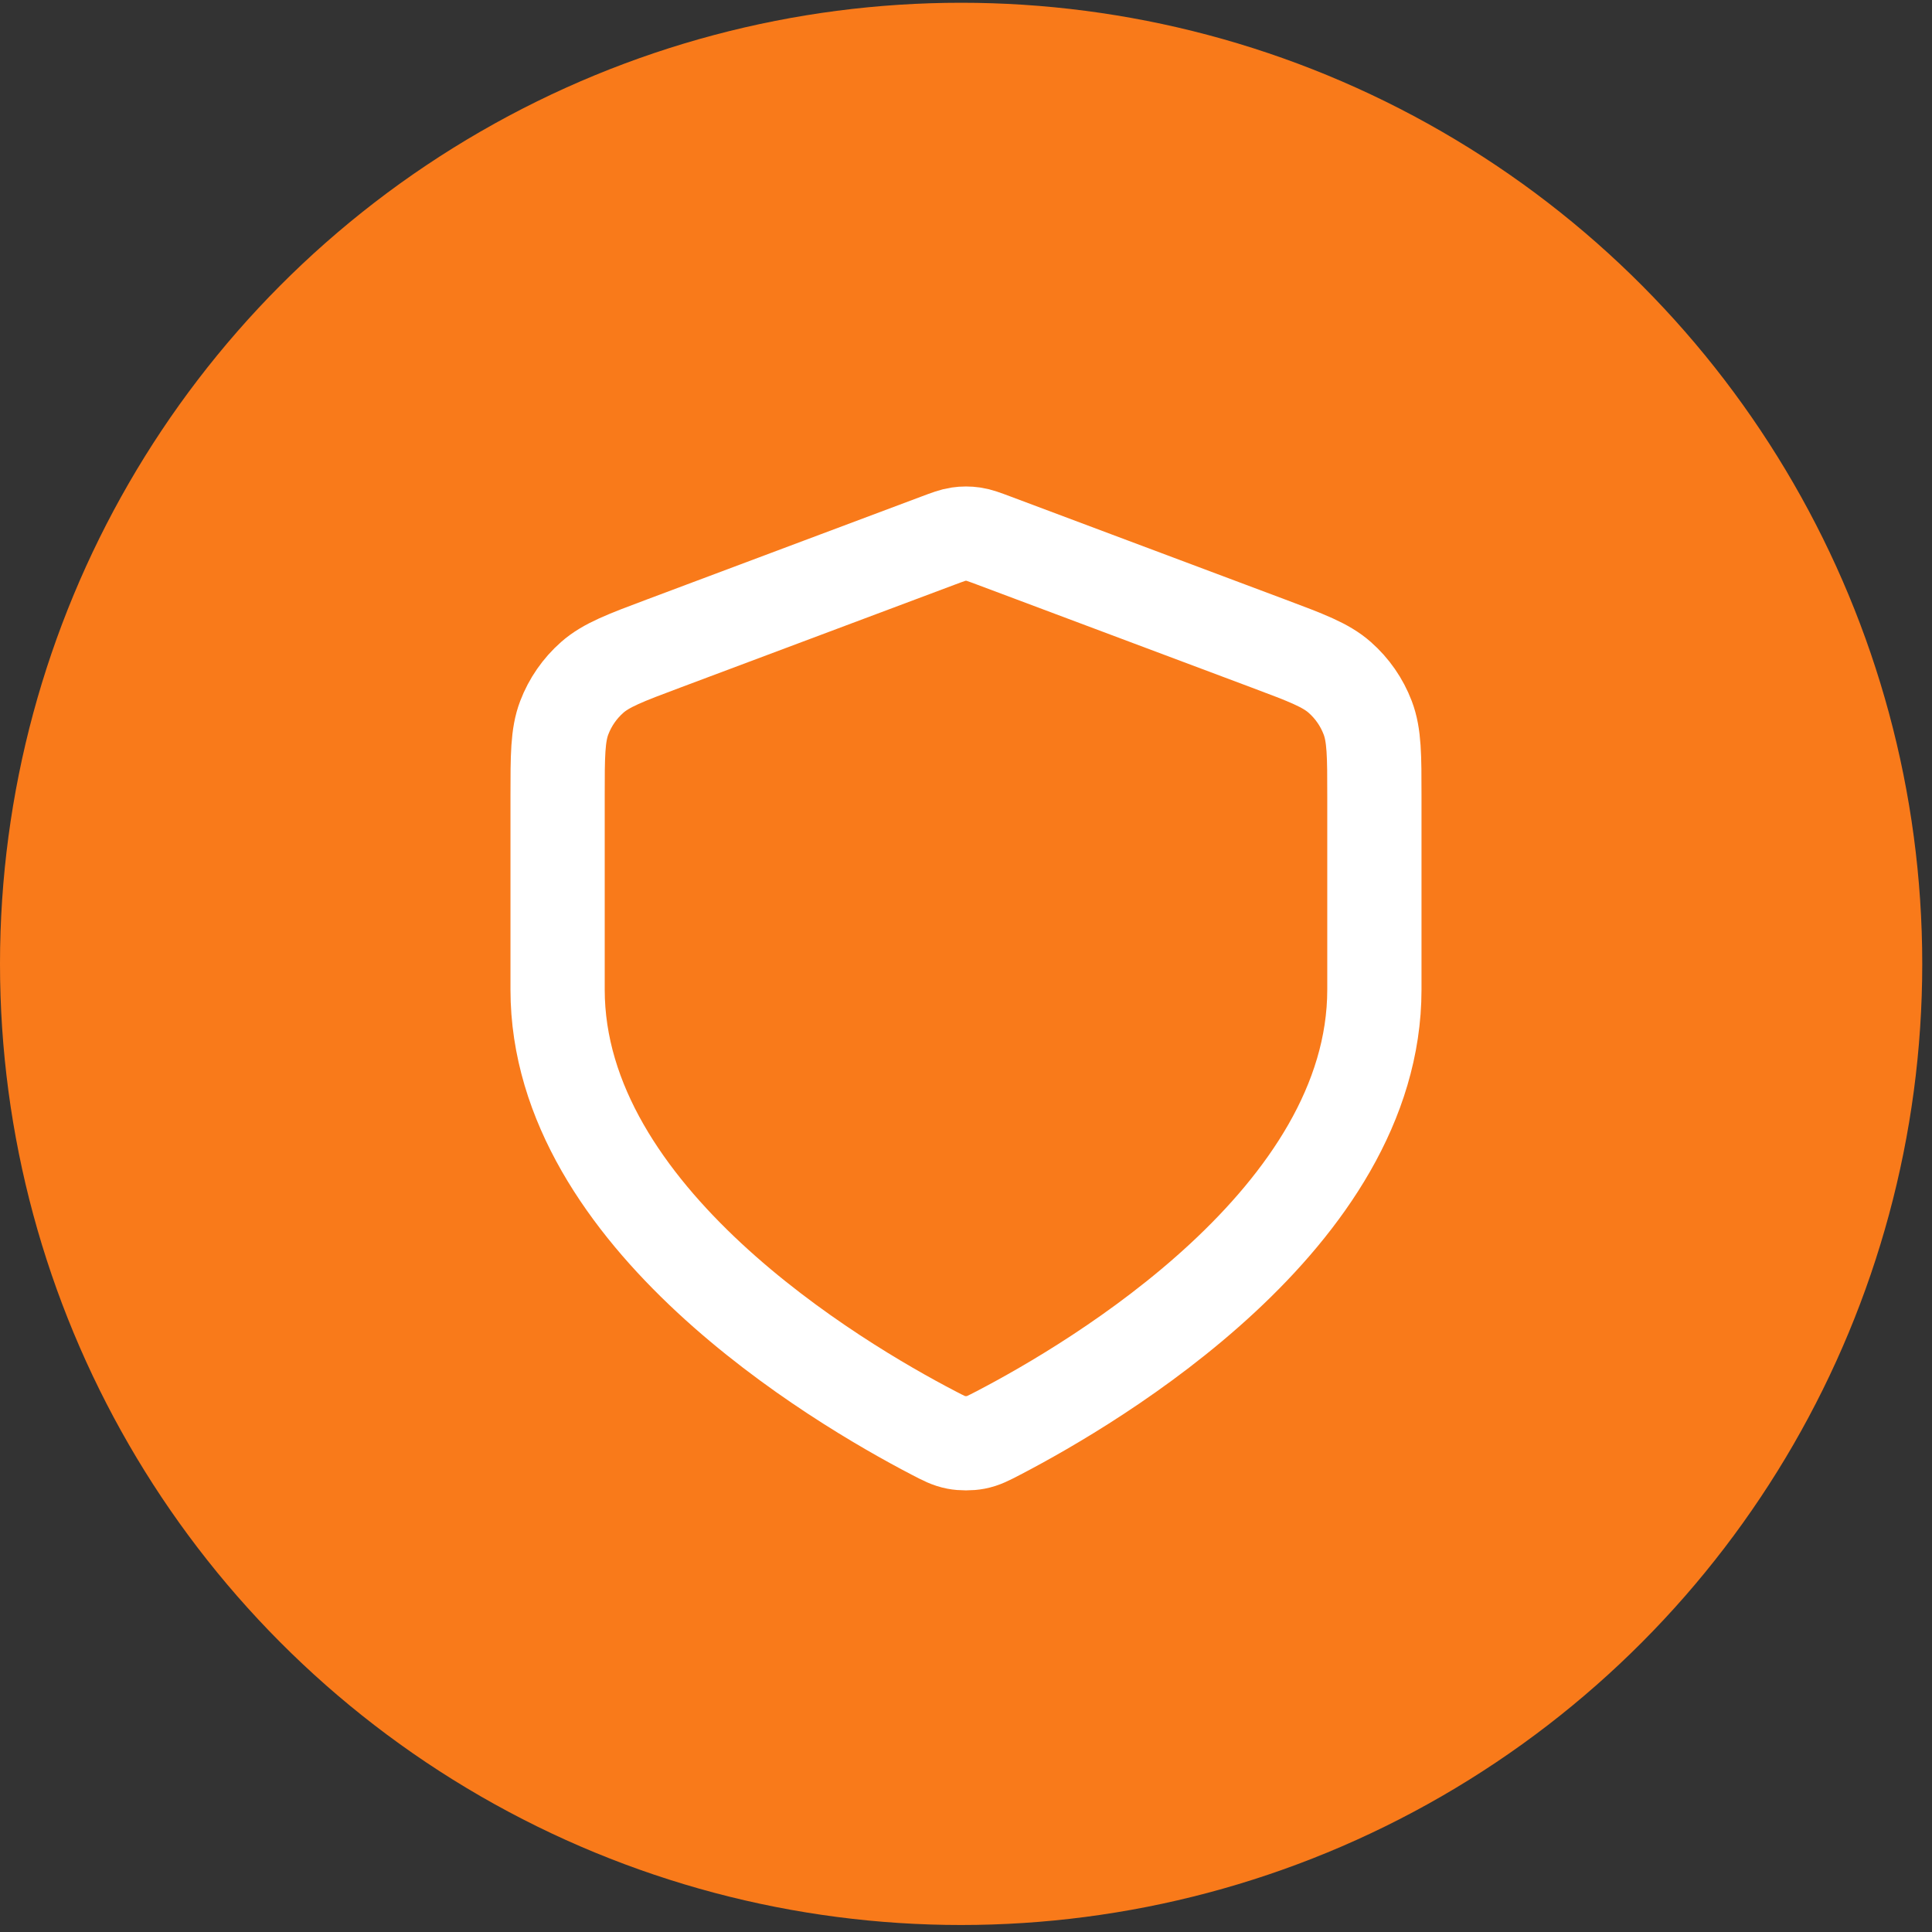 <svg width="82" height="82" viewBox="0 0 82 82" fill="none" xmlns="http://www.w3.org/2000/svg">
<rect x="0" y="0" width="82" height="82" fill="#333333" stroke="none"/>
<circle cx="40.793" cy="40.91" r="40.793" fill="#F97A1A"/>
<path d="M39.61 60.813C40.054 61.045 40.277 61.161 40.586 61.221C40.826 61.268 41.173 61.268 41.413 61.221C41.722 61.161 41.944 61.045 42.389 60.813C46.503 58.67 58.333 51.666 58.333 42V33.805C58.333 32.073 58.333 31.207 58.049 30.462C57.799 29.804 57.392 29.218 56.864 28.752C56.267 28.226 55.456 27.921 53.834 27.313L42.217 22.957C41.766 22.788 41.541 22.703 41.309 22.67C41.104 22.64 40.895 22.64 40.69 22.67C40.458 22.703 40.233 22.788 39.782 22.957L28.165 27.313C26.543 27.921 25.732 28.226 25.134 28.752C24.606 29.218 24.2 29.804 23.949 30.462C23.666 31.207 23.666 32.073 23.666 33.805V42C23.666 51.666 35.496 58.67 39.61 60.813Z" stroke="white" stroke-width="4" stroke-linecap="round" stroke-linejoin="round"/>
</svg>
